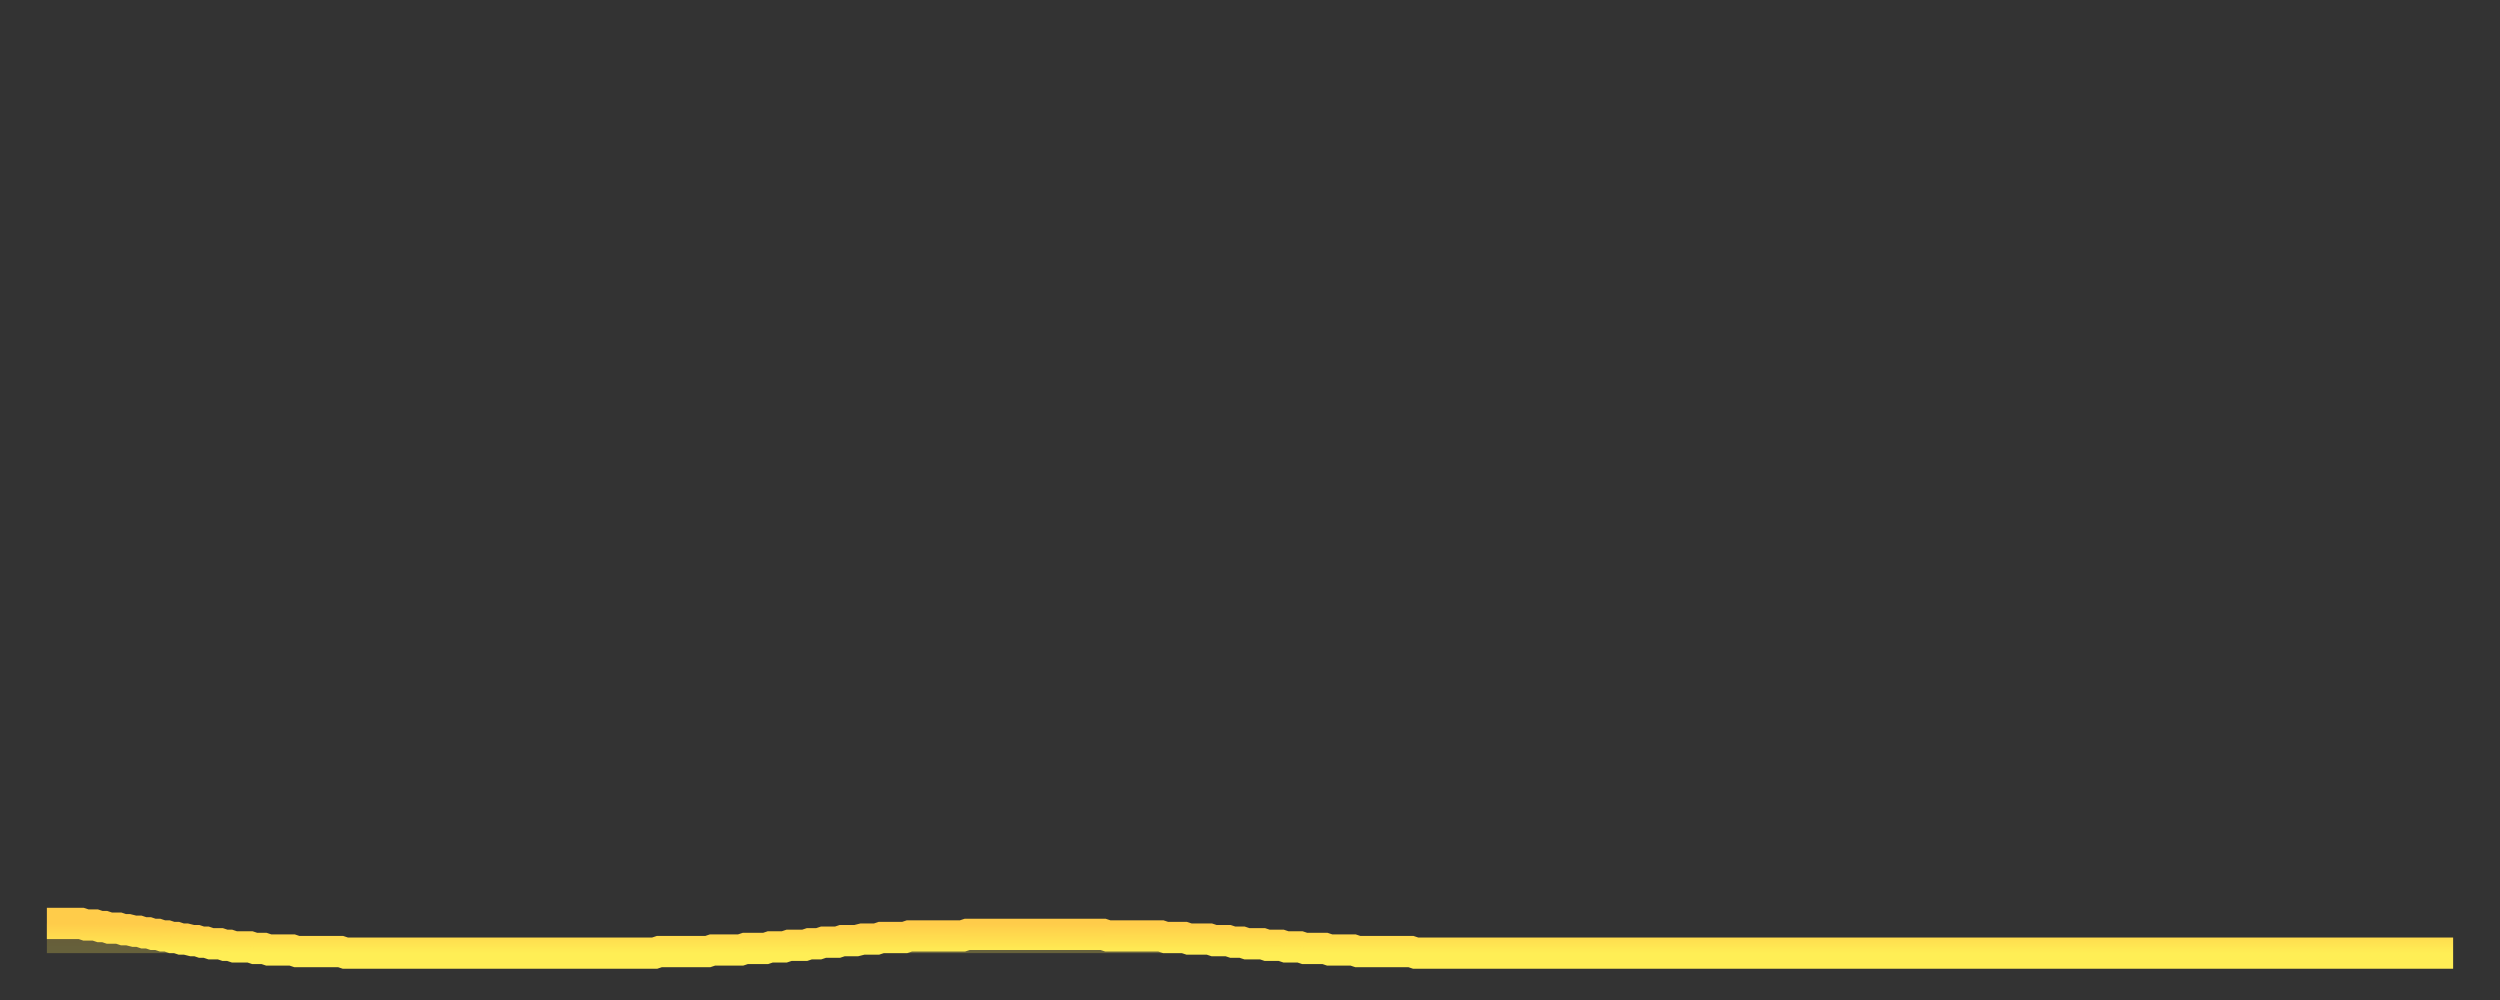 <?xml version="1.0" encoding="utf-8" ?>
<svg baseProfile="full" height="64" version="1.1" width="160" xmlns="http://www.w3.org/2000/svg" xmlns:ev="http://www.w3.org/2001/xml-events" xmlns:xlink="http://www.w3.org/1999/xlink"><rect width="100%" height="100%" fill="#333333" stroke="none"/><defs><linearGradient id="id107256" x1="0" x2="0" y1="0" y2="1"><stop offset="0%" stop-color="#ffcc4a" /><stop offset="50%" stop-color="#ffdd4f" /><stop offset="100%" stop-color="#ffee55" /></linearGradient></defs><g transform="translate(3,3)"><g><path d="M 0.0 56.1 L 0.3 56.1 0.6 56.1 0.9 56.1 1.2 56.1 1.5 56.1 1.9 56.1 2.2 56.1 2.5 56.2 2.8 56.2 3.1 56.2 3.4 56.3 3.7 56.3 4.0 56.4 4.3 56.4 4.6 56.4 4.9 56.5 5.2 56.5 5.6 56.6 5.9 56.6 6.2 56.7 6.5 56.7 6.8 56.8 7.1 56.8 7.4 56.9 7.7 56.9 8.0 57.0 8.3 57.0 8.6 57.1 8.9 57.1 9.3 57.2 9.6 57.2 9.9 57.3 10.2 57.3 10.5 57.4 10.8 57.4 11.1 57.4 11.4 57.5 11.7 57.5 12.0 57.6 12.3 57.6 12.7 57.6 13.0 57.6 13.3 57.7 13.6 57.7 13.9 57.7 14.2 57.8 14.5 57.8 14.8 57.8 15.1 57.8 15.4 57.8 15.7 57.8 16.0 57.9 16.4 57.9 16.7 57.9 17.0 57.9 17.3 57.9 17.6 57.9 17.9 57.9 18.2 57.9 18.5 57.9 18.8 57.9 19.1 58.0 19.4 58.0 19.8 58.0 20.1 58.0 20.4 58.0 20.7 58.0 21.0 58.0 21.3 58.0 21.6 58.0 21.9 58.0 22.2 58.0 22.5 58.0 22.8 58.0 23.1 58.0 23.5 58.0 23.8 58.0 24.1 58.0 24.4 58.0 24.7 58.0 25.0 58.0 25.3 58.0 25.6 58.0 25.9 58.0 26.2 58.0 26.5 58.0 26.8 58.0 27.2 58.0 27.5 58.0 27.8 58.0 28.1 58.0 28.4 58.0 28.7 58.0 29.0 58.0 29.3 58.0 29.6 58.0 29.9 58.0 30.2 58.0 30.6 58.0 30.9 58.0 31.2 58.0 31.5 58.0 31.8 58.0 32.1 58.0 32.4 58.0 32.7 58.0 33.0 58.0 33.3 58.0 33.6 58.0 33.9 58.0 34.3 58.0 34.6 58.0 34.9 58.0 35.2 58.0 35.5 58.0 35.8 58.0 36.1 58.0 36.4 58.0 36.7 58.0 37.0 58.0 37.3 58.0 37.7 58.0 38.0 58.0 38.3 58.0 38.6 58.0 38.9 58.0 39.2 57.9 39.5 57.9 39.8 57.9 40.1 57.9 40.4 57.9 40.7 57.9 41.0 57.9 41.4 57.9 41.7 57.9 42.0 57.9 42.3 57.9 42.6 57.8 42.9 57.8 43.2 57.8 43.5 57.8 43.8 57.8 44.1 57.8 44.4 57.8 44.7 57.7 45.1 57.7 45.4 57.7 45.7 57.7 46.0 57.7 46.3 57.6 46.6 57.6 46.9 57.6 47.2 57.6 47.5 57.5 47.8 57.5 48.1 57.5 48.5 57.5 48.8 57.4 49.1 57.4 49.4 57.4 49.7 57.3 50.0 57.3 50.3 57.3 50.6 57.3 50.9 57.2 51.2 57.2 51.5 57.2 51.8 57.2 52.2 57.1 52.5 57.1 52.8 57.1 53.1 57.1 53.4 57.0 53.7 57.0 54.0 57.0 54.3 57.0 54.6 57.0 54.9 57.0 55.2 56.9 55.6 56.9 55.9 56.9 56.2 56.9 56.5 56.9 56.8 56.9 57.1 56.9 57.4 56.9 57.7 56.9 58.0 56.9 58.3 56.9 58.6 56.9 58.9 56.8 59.3 56.8 59.6 56.8 59.9 56.8 60.2 56.8 60.5 56.8 60.8 56.8 61.1 56.8 61.4 56.8 61.7 56.8 62.0 56.8 62.3 56.8 62.6 56.8 63.0 56.8 63.3 56.8 63.6 56.8 63.9 56.8 64.2 56.8 64.5 56.8 64.8 56.8 65.1 56.8 65.4 56.8 65.7 56.8 66.0 56.8 66.4 56.8 66.7 56.8 67.0 56.8 67.3 56.8 67.6 56.8 67.9 56.9 68.2 56.9 68.5 56.9 68.8 56.9 69.1 56.9 69.4 56.9 69.7 56.9 70.1 56.9 70.4 56.9 70.7 56.9 71.0 56.9 71.3 56.9 71.6 57.0 71.9 57.0 72.2 57.0 72.5 57.0 72.8 57.0 73.1 57.1 73.5 57.1 73.8 57.1 74.1 57.1 74.4 57.1 74.7 57.2 75.0 57.2 75.3 57.2 75.6 57.2 75.9 57.3 76.2 57.3 76.5 57.3 76.8 57.4 77.2 57.4 77.5 57.4 77.8 57.4 78.1 57.5 78.4 57.5 78.7 57.5 79.0 57.5 79.3 57.6 79.6 57.6 79.9 57.6 80.2 57.6 80.5 57.7 80.9 57.7 81.2 57.7 81.5 57.7 81.8 57.7 82.1 57.8 82.4 57.8 82.7 57.8 83.0 57.8 83.3 57.8 83.6 57.8 83.9 57.9 84.3 57.9 84.6 57.9 84.9 57.9 85.2 57.9 85.5 57.9 85.8 57.9 86.1 57.9 86.4 57.9 86.7 57.9 87.0 57.9 87.3 57.9 87.6 58.0 88.0 58.0 88.3 58.0 88.6 58.0 88.9 58.0 89.2 58.0 89.5 58.0 89.8 58.0 90.1 58.0 90.4 58.0 90.7 58.0 91.0 58.0 91.4 58.0 91.7 58.0 92.0 58.0 92.3 58.0 92.6 58.0 92.9 58.0 93.2 58.0 93.5 58.0 93.8 58.0 94.1 58.0 94.4 58.0 94.7 58.0 95.1 58.0 95.4 58.0 95.7 58.0 96.0 58.0 96.3 58.0 96.6 58.0 96.9 58.0 97.2 58.0 97.5 58.0 97.8 58.0 98.1 58.0 98.4 58.0 98.8 58.0 99.1 58.0 99.4 58.0 99.7 58.0 100.0 58.0 100.3 58.0 100.6 58.0 100.9 58.0 101.2 58.0 101.5 58.0 101.8 58.0 102.2 58.0 102.5 58.0 102.8 58.0 103.1 58.0 103.4 58.0 103.7 58.0 104.0 58.0 104.3 58.0 104.6 58.0 104.9 58.0 105.2 58.0 105.5 58.0 105.9 58.0 106.2 58.0 106.5 58.0 106.8 58.0 107.1 58.0 107.4 58.0 107.7 58.0 108.0 58.0 108.3 58.0 108.6 58.0 108.9 58.0 109.3 58.0 109.6 58.0 109.9 58.0 110.2 58.0 110.5 58.0 110.8 58.0 111.1 58.0 111.4 58.0 111.7 58.0 112.0 58.0 112.3 58.0 112.6 58.0 113.0 58.0 113.3 58.0 113.6 58.0 113.9 58.0 114.2 58.0 114.5 58.0 114.8 58.0 115.1 58.0 115.4 58.0 115.7 58.0 116.0 58.0 116.3 58.0 116.7 58.0 117.0 58.0 117.3 58.0 117.6 58.0 117.9 58.0 118.2 58.0 118.5 58.0 118.8 58.0 119.1 58.0 119.4 58.0 119.7 58.0 120.1 58.0 120.4 58.0 120.7 58.0 121.0 58.0 121.3 58.0 121.6 58.0 121.9 58.0 122.2 58.0 122.5 58.0 122.8 58.0 123.1 58.0 123.4 58.0 123.8 58.0 124.1 58.0 124.4 58.0 124.7 58.0 125.0 58.0 125.3 58.0 125.6 58.0 125.9 58.0 126.2 58.0 126.5 58.0 126.8 58.0 127.2 58.0 127.5 58.0 127.8 58.0 128.1 58.0 128.4 58.0 128.7 58.0 129.0 58.0 129.3 58.0 129.6 58.0 129.9 58.0 130.2 58.0 130.5 58.0 130.9 58.0 131.2 58.0 131.5 58.0 131.8 58.0 132.1 58.0 132.4 58.0 132.7 58.0 133.0 58.0 133.3 58.0 133.6 58.0 133.9 58.0 134.2 58.0 134.6 58.0 134.9 58.0 135.2 58.0 135.5 58.0 135.8 58.0 136.1 58.0 136.4 58.0 136.7 58.0 137.0 58.0 137.3 58.0 137.6 58.0 138.0 58.0 138.3 58.0 138.6 58.0 138.9 58.0 139.2 58.0 139.5 58.0 139.8 58.0 140.1 58.0 140.4 58.0 140.7 58.0 141.0 58.0 141.3 58.0 141.7 58.0 142.0 58.0 142.3 58.0 142.6 58.0 142.9 58.0 143.2 58.0 143.5 58.0 143.8 58.0 144.1 58.0 144.4 58.0 144.7 58.0 145.1 58.0 145.4 58.0 145.7 58.0 146.0 58.0 146.3 58.0 146.6 58.0 146.9 58.0 147.2 58.0 147.5 58.0 147.8 58.0 148.1 58.0 148.4 58.0 148.8 58.0 149.1 58.0 149.4 58.0 149.7 58.0 150.0 58.0 150.3 58.0 150.6 58.0 150.9 58.0 151.2 58.0 151.5 58.0 151.8 58.0 152.1 58.0 152.5 58.0 152.8 58.0 153.1 58.0 153.4 58.0 153.7 58.0 154.0 58.0" fill="none" id="graph-curve" opacity="1" stroke="url(#id107256)" stroke-width="2" /><path d="M 0 58 L 0.0 56.1 0.3 56.1 0.6 56.1 0.9 56.1 1.2 56.1 1.5 56.1 1.9 56.1 2.2 56.1 2.5 56.2 2.8 56.2 3.1 56.2 3.4 56.3 3.7 56.3 4.0 56.4 4.3 56.4 4.6 56.4 4.9 56.5 5.2 56.5 5.6 56.6 5.9 56.6 6.2 56.7 6.5 56.7 6.8 56.8 7.1 56.8 7.4 56.9 7.7 56.9 8.0 57.0 8.3 57.0 8.6 57.1 8.9 57.1 9.3 57.2 9.6 57.2 9.9 57.3 10.2 57.3 10.5 57.4 10.8 57.4 11.1 57.4 11.4 57.5 11.7 57.5 12.0 57.6 12.3 57.6 12.7 57.6 13.0 57.6 13.3 57.7 13.6 57.7 13.9 57.7 14.2 57.8 14.5 57.8 14.8 57.8 15.1 57.8 15.4 57.8 15.7 57.8 16.0 57.9 16.4 57.9 16.7 57.9 17.0 57.9 17.3 57.9 17.6 57.9 17.9 57.9 18.2 57.9 18.5 57.9 18.8 57.9 19.1 58.0 19.4 58.0 19.8 58.0 20.1 58.0 20.4 58.0 20.7 58.0 21.0 58.0 21.3 58.0 21.6 58.0 21.9 58.0 22.2 58.0 22.5 58.0 22.8 58.0 23.1 58.0 23.5 58.0 23.8 58.0 24.1 58.0 24.4 58.0 24.7 58.0 25.0 58.0 25.3 58.0 25.6 58.0 25.9 58.0 26.2 58.0 26.5 58.0 26.8 58.0 27.2 58.0 27.5 58.0 27.8 58.0 28.1 58.0 28.4 58.0 28.7 58.0 29.0 58.0 29.3 58.0 29.6 58.0 29.9 58.0 30.2 58.0 30.6 58.0 30.9 58.0 31.2 58.0 31.5 58.0 31.8 58.0 32.1 58.0 32.4 58.0 32.7 58.0 33.0 58.0 33.3 58.0 33.6 58.0 33.9 58.0 34.3 58.0 34.6 58.0 34.9 58.0 35.2 58.0 35.5 58.0 35.8 58.0 36.1 58.0 36.4 58.0 36.7 58.0 37.0 58.0 37.3 58.0 37.7 58.0 38.0 58.0 38.3 58.0 38.6 58.0 38.9 58.0 39.2 57.9 39.5 57.9 39.8 57.9 40.1 57.9 40.4 57.9 40.7 57.9 41.0 57.9 41.4 57.9 41.7 57.9 42.0 57.9 42.3 57.9 42.6 57.8 42.9 57.8 43.2 57.8 43.5 57.8 43.8 57.8 44.1 57.8 44.4 57.8 44.7 57.7 45.1 57.7 45.4 57.7 45.7 57.7 46.0 57.7 46.3 57.6 46.6 57.6 46.9 57.6 47.2 57.6 47.5 57.5 47.8 57.5 48.1 57.5 48.5 57.5 48.8 57.4 49.1 57.4 49.4 57.4 49.7 57.3 50.0 57.3 50.3 57.3 50.6 57.3 50.9 57.2 51.2 57.2 51.5 57.2 51.8 57.2 52.2 57.1 52.5 57.1 52.8 57.1 53.1 57.1 53.4 57.0 53.7 57.0 54.0 57.0 54.3 57.0 54.6 57.0 54.9 57.0 55.2 56.9 55.6 56.9 55.9 56.9 56.2 56.9 56.5 56.9 56.8 56.9 57.1 56.9 57.4 56.9 57.7 56.9 58.0 56.9 58.3 56.9 58.6 56.9 58.9 56.8 59.3 56.8 59.6 56.8 59.9 56.8 60.2 56.8 60.5 56.8 60.8 56.8 61.1 56.8 61.4 56.8 61.7 56.8 62.0 56.8 62.3 56.8 62.6 56.8 63.0 56.8 63.3 56.8 63.6 56.8 63.9 56.8 64.2 56.8 64.5 56.8 64.8 56.8 65.1 56.8 65.4 56.8 65.7 56.8 66.0 56.8 66.4 56.8 66.7 56.8 67.0 56.8 67.3 56.8 67.6 56.8 67.9 56.9 68.2 56.9 68.5 56.9 68.8 56.9 69.1 56.9 69.4 56.9 69.7 56.9 70.1 56.9 70.4 56.9 70.7 56.9 71.0 56.9 71.3 56.9 71.6 57.0 71.9 57.0 72.2 57.0 72.5 57.0 72.8 57.0 73.1 57.1 73.5 57.1 73.8 57.1 74.1 57.1 74.4 57.1 74.7 57.2 75.0 57.2 75.3 57.2 75.6 57.2 75.9 57.3 76.2 57.3 76.5 57.3 76.8 57.4 77.2 57.4 77.5 57.4 77.8 57.4 78.1 57.5 78.4 57.5 78.7 57.5 79.0 57.5 79.3 57.6 79.6 57.6 79.9 57.6 80.2 57.6 80.5 57.7 80.9 57.7 81.2 57.7 81.5 57.7 81.8 57.7 82.1 57.8 82.4 57.8 82.7 57.8 83.0 57.8 83.3 57.8 83.6 57.8 83.9 57.9 84.3 57.9 84.6 57.9 84.9 57.9 85.2 57.9 85.5 57.9 85.8 57.9 86.1 57.9 86.4 57.9 86.7 57.9 87.0 57.9 87.3 57.9 87.6 58.0 88.0 58.0 88.3 58.0 88.6 58.0 88.9 58.0 89.2 58.0 89.5 58.0 89.8 58.0 90.1 58.0 90.4 58.0 90.7 58.0 91.0 58.0 91.4 58.0 91.7 58.0 92.0 58.0 92.3 58.0 92.6 58.0 92.9 58.0 93.2 58.0 93.5 58.0 93.8 58.0 94.1 58.0 94.4 58.0 94.7 58.0 95.1 58.0 95.4 58.0 95.7 58.0 96.0 58.0 96.3 58.0 96.6 58.0 96.9 58.0 97.2 58.0 97.5 58.0 97.8 58.0 98.1 58.0 98.4 58.0 98.8 58.0 99.1 58.0 99.4 58.0 99.7 58.0 100.0 58.0 100.3 58.0 100.6 58.0 100.9 58.0 101.2 58.0 101.5 58.0 101.8 58.0 102.2 58.0 102.5 58.0 102.8 58.0 103.1 58.0 103.4 58.0 103.7 58.0 104.0 58.0 104.3 58.0 104.6 58.0 104.9 58.0 105.2 58.0 105.5 58.0 105.9 58.0 106.2 58.0 106.5 58.0 106.8 58.0 107.1 58.0 107.4 58.0 107.7 58.0 108.0 58.0 108.3 58.0 108.6 58.0 108.9 58.0 109.3 58.0 109.6 58.0 109.9 58.0 110.2 58.0 110.5 58.0 110.8 58.0 111.1 58.0 111.4 58.0 111.7 58.0 112.0 58.0 112.3 58.0 112.6 58.0 113.0 58.0 113.3 58.0 113.6 58.0 113.9 58.0 114.2 58.0 114.5 58.0 114.8 58.0 115.1 58.0 115.4 58.0 115.7 58.0 116.0 58.0 116.3 58.0 116.7 58.0 117.0 58.0 117.3 58.0 117.6 58.0 117.9 58.0 118.2 58.0 118.5 58.0 118.8 58.0 119.1 58.0 119.4 58.0 119.7 58.0 120.1 58.0 120.4 58.0 120.7 58.0 121.0 58.0 121.3 58.0 121.6 58.0 121.9 58.0 122.2 58.0 122.5 58.0 122.8 58.0 123.1 58.0 123.4 58.0 123.8 58.0 124.1 58.0 124.4 58.0 124.7 58.0 125.0 58.0 125.3 58.0 125.6 58.0 125.9 58.0 126.2 58.0 126.5 58.0 126.8 58.0 127.2 58.0 127.5 58.0 127.8 58.0 128.1 58.0 128.4 58.0 128.7 58.0 129.0 58.0 129.3 58.0 129.6 58.0 129.9 58.0 130.2 58.0 130.5 58.0 130.9 58.0 131.2 58.0 131.5 58.0 131.8 58.0 132.1 58.0 132.4 58.0 132.7 58.0 133.0 58.0 133.3 58.0 133.6 58.0 133.9 58.0 134.2 58.0 134.6 58.0 134.9 58.0 135.2 58.0 135.5 58.0 135.8 58.0 136.1 58.0 136.4 58.0 136.7 58.0 137.0 58.0 137.3 58.0 137.6 58.0 138.0 58.0 138.3 58.0 138.6 58.0 138.9 58.0 139.2 58.0 139.5 58.0 139.8 58.0 140.1 58.0 140.4 58.0 140.7 58.0 141.0 58.0 141.3 58.0 141.7 58.0 142.0 58.0 142.3 58.0 142.6 58.0 142.9 58.0 143.2 58.0 143.5 58.0 143.8 58.0 144.1 58.0 144.4 58.0 144.7 58.0 145.1 58.0 145.4 58.0 145.7 58.0 146.0 58.0 146.3 58.0 146.6 58.0 146.9 58.0 147.2 58.0 147.5 58.0 147.8 58.0 148.1 58.0 148.4 58.0 148.8 58.0 149.1 58.0 149.4 58.0 149.7 58.0 150.0 58.0 150.3 58.0 150.6 58.0 150.9 58.0 151.2 58.0 151.5 58.0 151.8 58.0 152.1 58.0 152.5 58.0 152.8 58.0 153.1 58.0 153.4 58.0 153.7 58.0 154.0 58.0 154 58" fill="url(#id107256)" fill-opacity=".25" id="graph-shadow" /></g></g></svg>